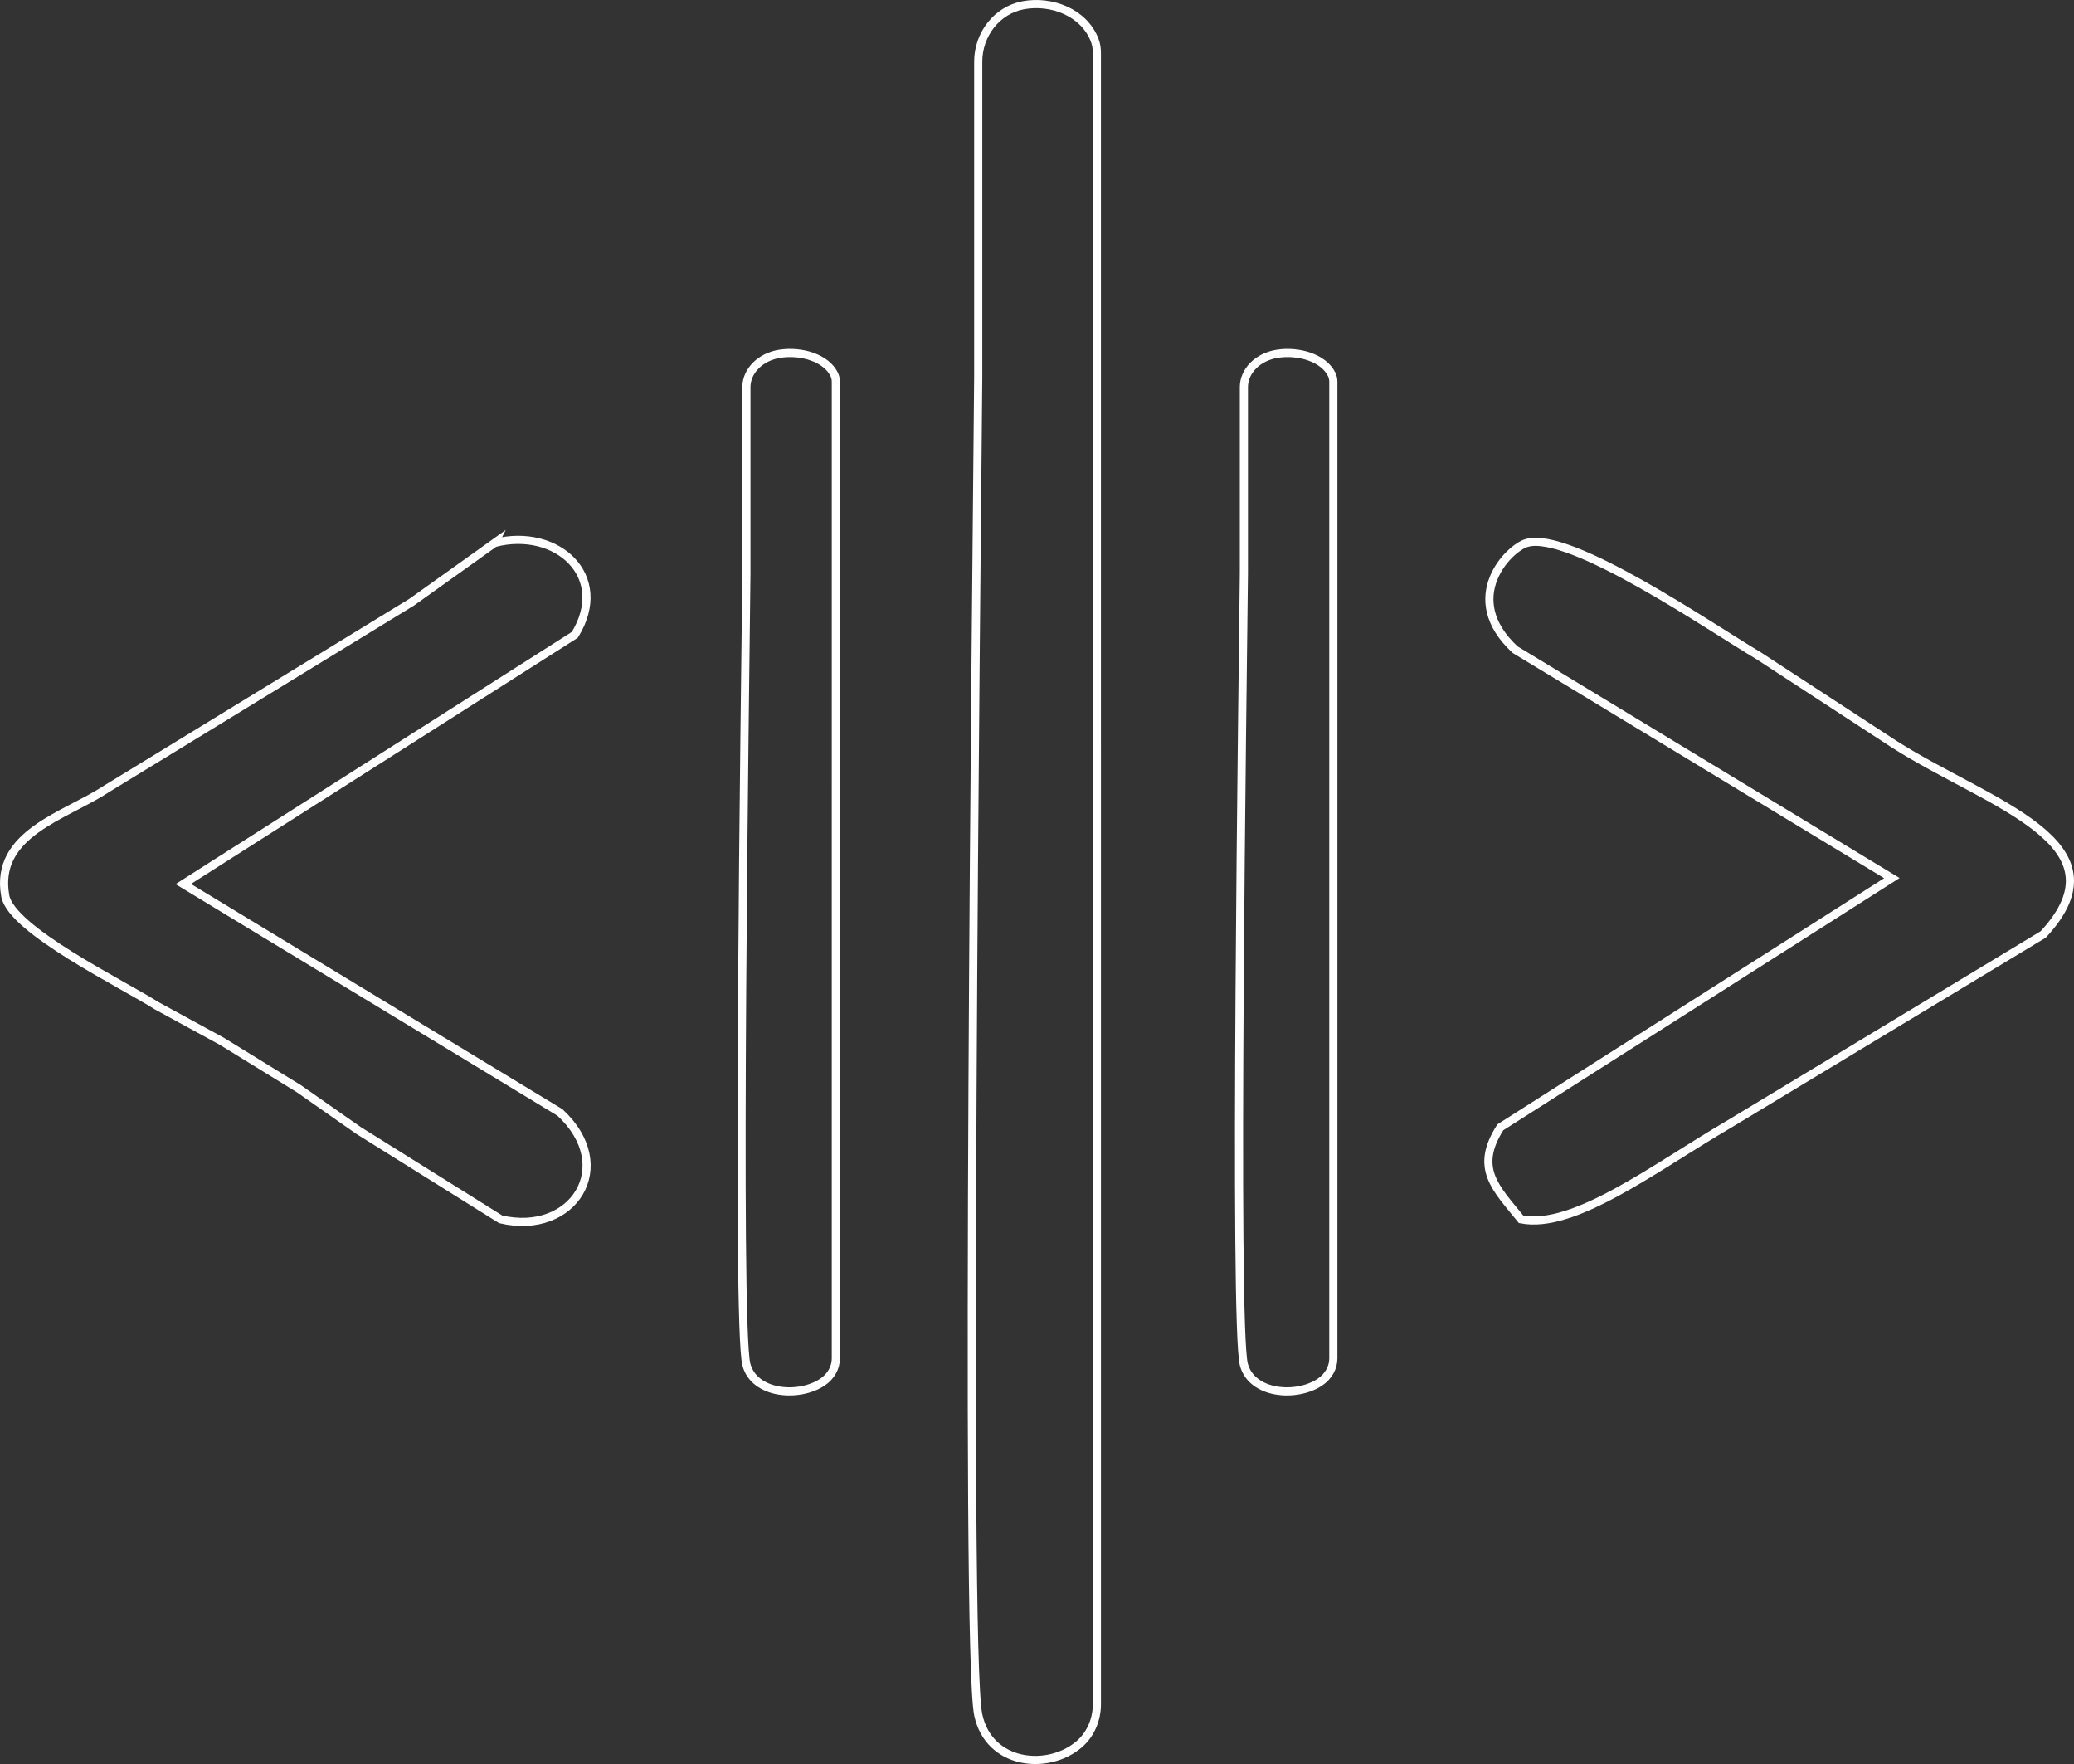 <svg xmlns="http://www.w3.org/2000/svg" id="Layer_1" viewBox="0 0 1018.42 866.08"><rect x="0" y="0" width="1018.42" height="866.08" fill="#333333" stroke="none"/><defs><style>      .cls-1 {        fill: none;        stroke: #fff;        stroke-miterlimit: 10;        stroke-width: 4px;      }    </style></defs><g><path class="cls-1" d="M538.62,365.58v471.09c0,7.53-3.04,14.88-8.78,19.77-15.28,13.02-44.29,10.17-49.49-14.55-6.75-32.14-.69-572.42,0-656.93V30.21c0-13.23,9.07-25.18,22.07-27.62,13.85-2.6,29.84,3.5,35.09,17.08.77,1.98,1.1,4.12,1.1,6.25v339.67h.01Z"></path><path class="cls-1" d="M242.93,266.53c30.62-7.75,57.11,16.36,39.33,45.15-64.09,40.79-128.18,81.57-192.27,122.36,61.66,37.39,123.33,74.77,184.99,112.16,28.61,26.45,6.35,60.8-29.13,52.44-23.31-14.57-46.61-29.13-69.92-43.7-9.71-6.8-29.13-20.39-29.13-20.39l-37.87-23.31s-21.36-11.65-32.05-17.48c-16.51-10.54-71.26-37.15-74.29-53.89-5.54-30.68,29.48-39.27,49.52-52.44,50.01-30.59,100.02-61.18,150.03-91.77,13.6-9.71,27.19-19.42,40.79-29.13h0Z"></path><path class="cls-1" d="M749.83,266.53c21.42-5.94,90.47,41.66,113.62,55.35,22.33,14.57,44.67,29.13,67,43.7,46.48,29.53,114.93,47.96,72.83,93.22-51.47,31.07-102.93,62.15-154.4,93.22-36.12,21.11-75.92,51.77-101.96,46.61-12.49-15.41-23.07-24.99-10.2-45.15,64.09-40.79,128.18-81.57,192.27-122.36-61.66-37.39-123.33-74.77-184.99-112.16-27.35-25.28-3.17-49.94,5.83-52.44h0Z"></path></g><path class="cls-1" d="M410.44,388.33v278.59c0,4.45-2.29,8.8-6.62,11.69-11.51,7.7-33.39,6.01-37.3-8.6-5.09-19.01-.52-338.52,0-388.5v-91.52c0-7.83,6.83-14.89,16.64-16.33,10.44-1.54,22.49,2.07,26.45,10.1.58,1.17.83,2.44.83,3.7v200.87h0Z"></path><path class="cls-1" d="M654.72,388.33v278.59c0,4.45-2.29,8.8-6.62,11.69-11.51,7.7-33.39,6.01-37.3-8.6-5.09-19.01-.52-338.52,0-388.5v-91.52c0-7.83,6.83-14.89,16.64-16.33,10.44-1.54,22.49,2.07,26.45,10.1.58,1.17.83,2.44.83,3.7v200.87h0Z"></path></svg>